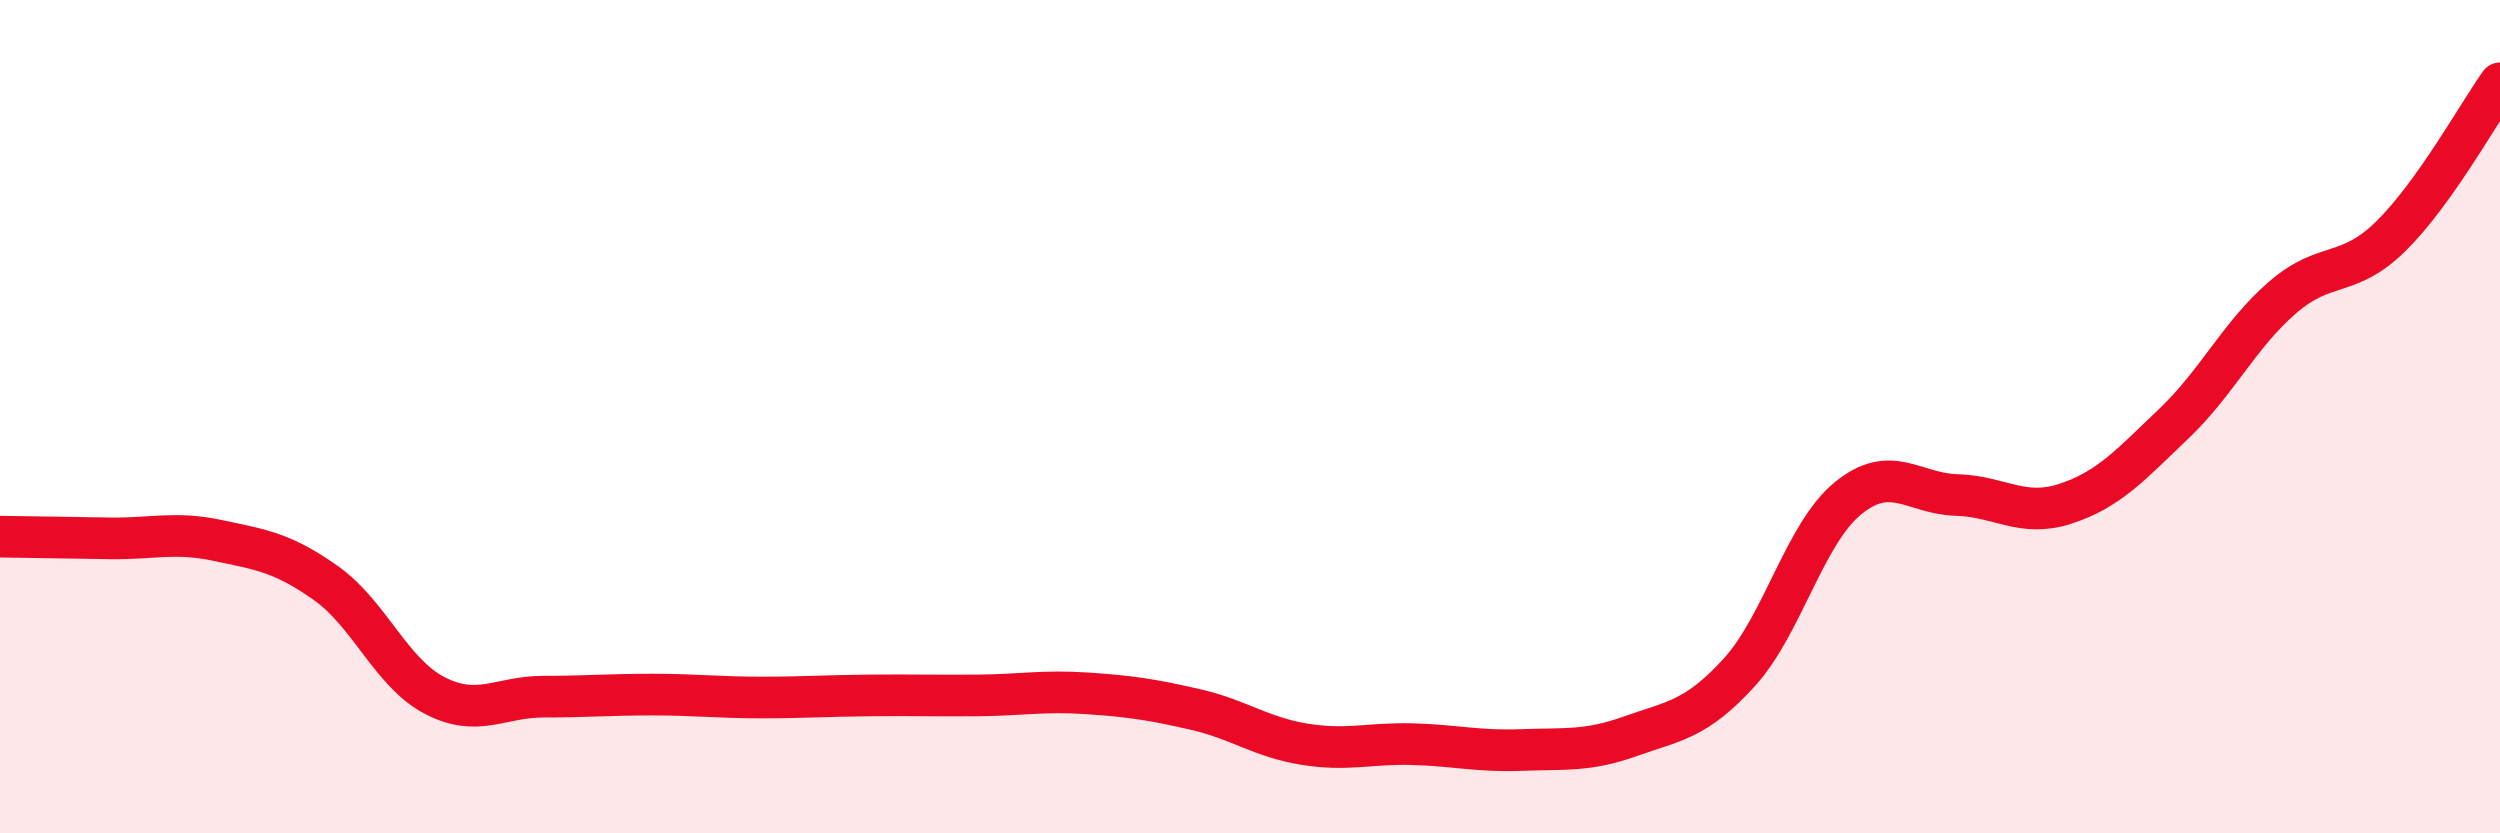 
    <svg width="60" height="20" viewBox="0 0 60 20" xmlns="http://www.w3.org/2000/svg">
      <path
        d="M 0,12.88 C 0.52,12.89 1.57,12.9 2.61,12.92 C 3.65,12.94 4.18,12.75 5.22,12.97 C 6.26,13.19 6.79,13.26 7.83,14 C 8.87,14.74 9.39,16.15 10.43,16.69 C 11.47,17.23 12,16.72 13.04,16.72 C 14.08,16.72 14.61,16.67 15.65,16.67 C 16.69,16.67 17.22,16.74 18.26,16.74 C 19.3,16.74 19.83,16.7 20.87,16.69 C 21.91,16.68 22.44,16.7 23.48,16.69 C 24.52,16.68 25.05,16.57 26.09,16.64 C 27.13,16.71 27.66,16.79 28.7,17.03 C 29.74,17.27 30.26,17.69 31.3,17.86 C 32.34,18.03 32.87,17.83 33.91,17.86 C 34.95,17.89 35.48,18.04 36.52,18 C 37.56,17.96 38.09,18.04 39.13,17.67 C 40.17,17.3 40.7,17.28 41.74,16.14 C 42.78,15 43.31,12.81 44.35,11.96 C 45.39,11.11 45.92,11.85 46.96,11.88 C 48,11.91 48.53,12.43 49.57,12.09 C 50.61,11.75 51.13,11.16 52.17,10.17 C 53.21,9.18 53.74,8.04 54.78,7.14 C 55.82,6.24 56.35,6.69 57.39,5.66 C 58.43,4.63 59.48,2.73 60,2L60 20L0 20Z"
        fill="#EB0A25"
        opacity="0.1"
        stroke-linecap="round"
        stroke-linejoin="round"
      />
      <path
        d="M 0,12.88 C 0.52,12.89 1.57,12.9 2.61,12.92 C 3.65,12.94 4.18,12.75 5.22,12.97 C 6.26,13.19 6.79,13.26 7.83,14 C 8.87,14.74 9.39,16.15 10.43,16.69 C 11.47,17.23 12,16.72 13.04,16.72 C 14.08,16.72 14.61,16.67 15.65,16.67 C 16.69,16.67 17.22,16.74 18.26,16.74 C 19.3,16.74 19.83,16.7 20.87,16.69 C 21.91,16.68 22.44,16.7 23.48,16.69 C 24.52,16.68 25.05,16.57 26.09,16.64 C 27.13,16.71 27.66,16.79 28.7,17.03 C 29.74,17.27 30.26,17.69 31.3,17.86 C 32.34,18.03 32.87,17.83 33.91,17.86 C 34.95,17.89 35.48,18.04 36.52,18 C 37.56,17.96 38.09,18.04 39.13,17.67 C 40.17,17.3 40.7,17.28 41.74,16.14 C 42.78,15 43.31,12.81 44.35,11.96 C 45.39,11.11 45.92,11.85 46.96,11.88 C 48,11.91 48.53,12.43 49.57,12.09 C 50.61,11.75 51.13,11.16 52.17,10.17 C 53.21,9.18 53.74,8.04 54.78,7.14 C 55.82,6.24 56.35,6.69 57.39,5.66 C 58.43,4.63 59.48,2.73 60,2"
        stroke="#EB0A25"
        stroke-width="1"
        fill="none"
        stroke-linecap="round"
        stroke-linejoin="round"
      />
    </svg>
  